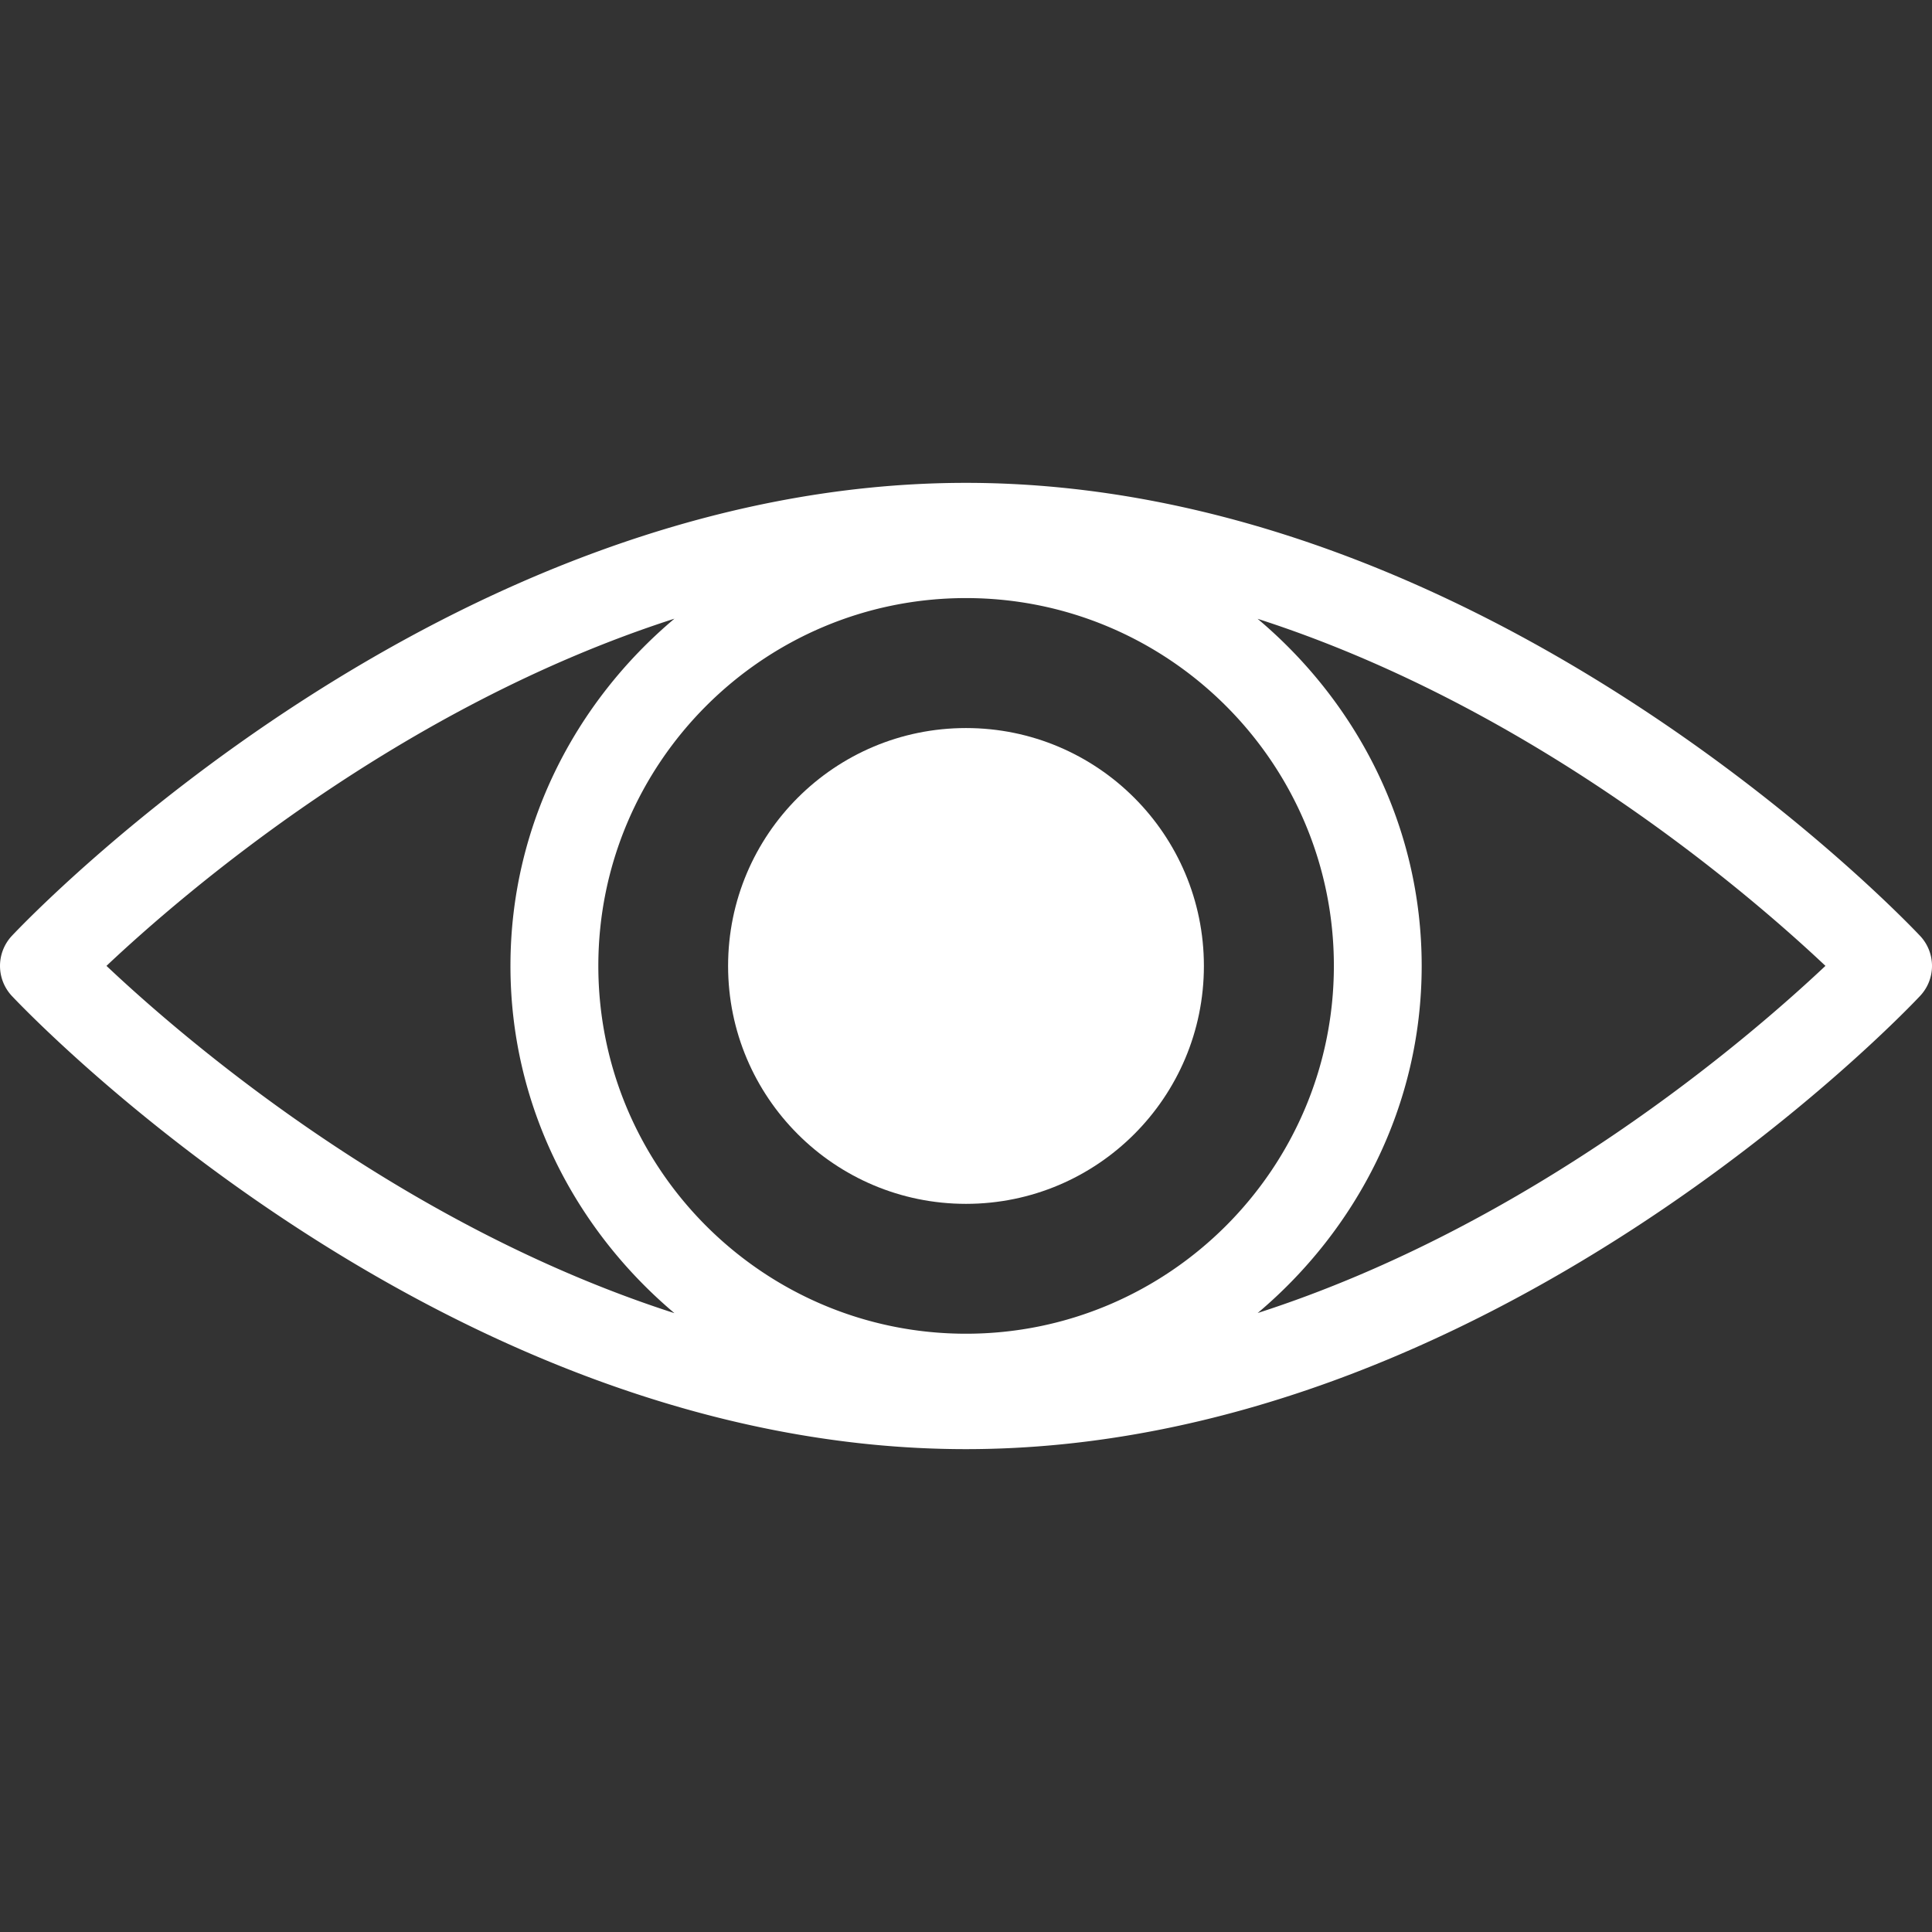 <svg xmlns="http://www.w3.org/2000/svg" width="512" height="512" viewBox="0 0 168.097 168.097" xml:space="preserve"><rect x="0" y="0" width="168.097" height="168.097" fill="#333333" stroke="none"/><g fill="#fff" xmlns="http://www.w3.org/2000/svg"><circle cx="84.048" cy="84.044" r="20.699" data-original="#000000"/><path d="M167.055 81.422c-1.516-1.604-37.579-39.41-83.017-39.41-45.433 0-81.491 37.806-83.003 39.41a3.83 3.83 0 0 0 0 5.236c1.518 1.604 37.577 39.427 83.003 39.427 45.438 0 81.512-37.823 83.017-39.427a3.81 3.81 0 0 0 0-5.236m-83.007 34.621c-17.639 0-31.989-14.353-31.989-32.006 0-17.639 14.35-32 31.989-32 17.638 0 32.008 14.356 32.008 32-.004 17.643-14.37 32.006-32.008 32.006M58.682 53.829c-8.645 7.275-14.269 18.044-14.269 30.208 0 12.159 5.624 22.929 14.269 30.217-23.92-7.693-42.704-23.88-49.418-30.217 6.715-6.33 25.503-22.519 49.418-30.208m50.744 60.413c8.639-7.28 14.27-18.052 14.27-30.205S118.07 61.12 109.419 53.84c23.919 7.693 42.689 23.86 49.407 30.197-6.719 6.331-25.489 22.501-49.4 30.205" data-original="#000000"/></g></svg>